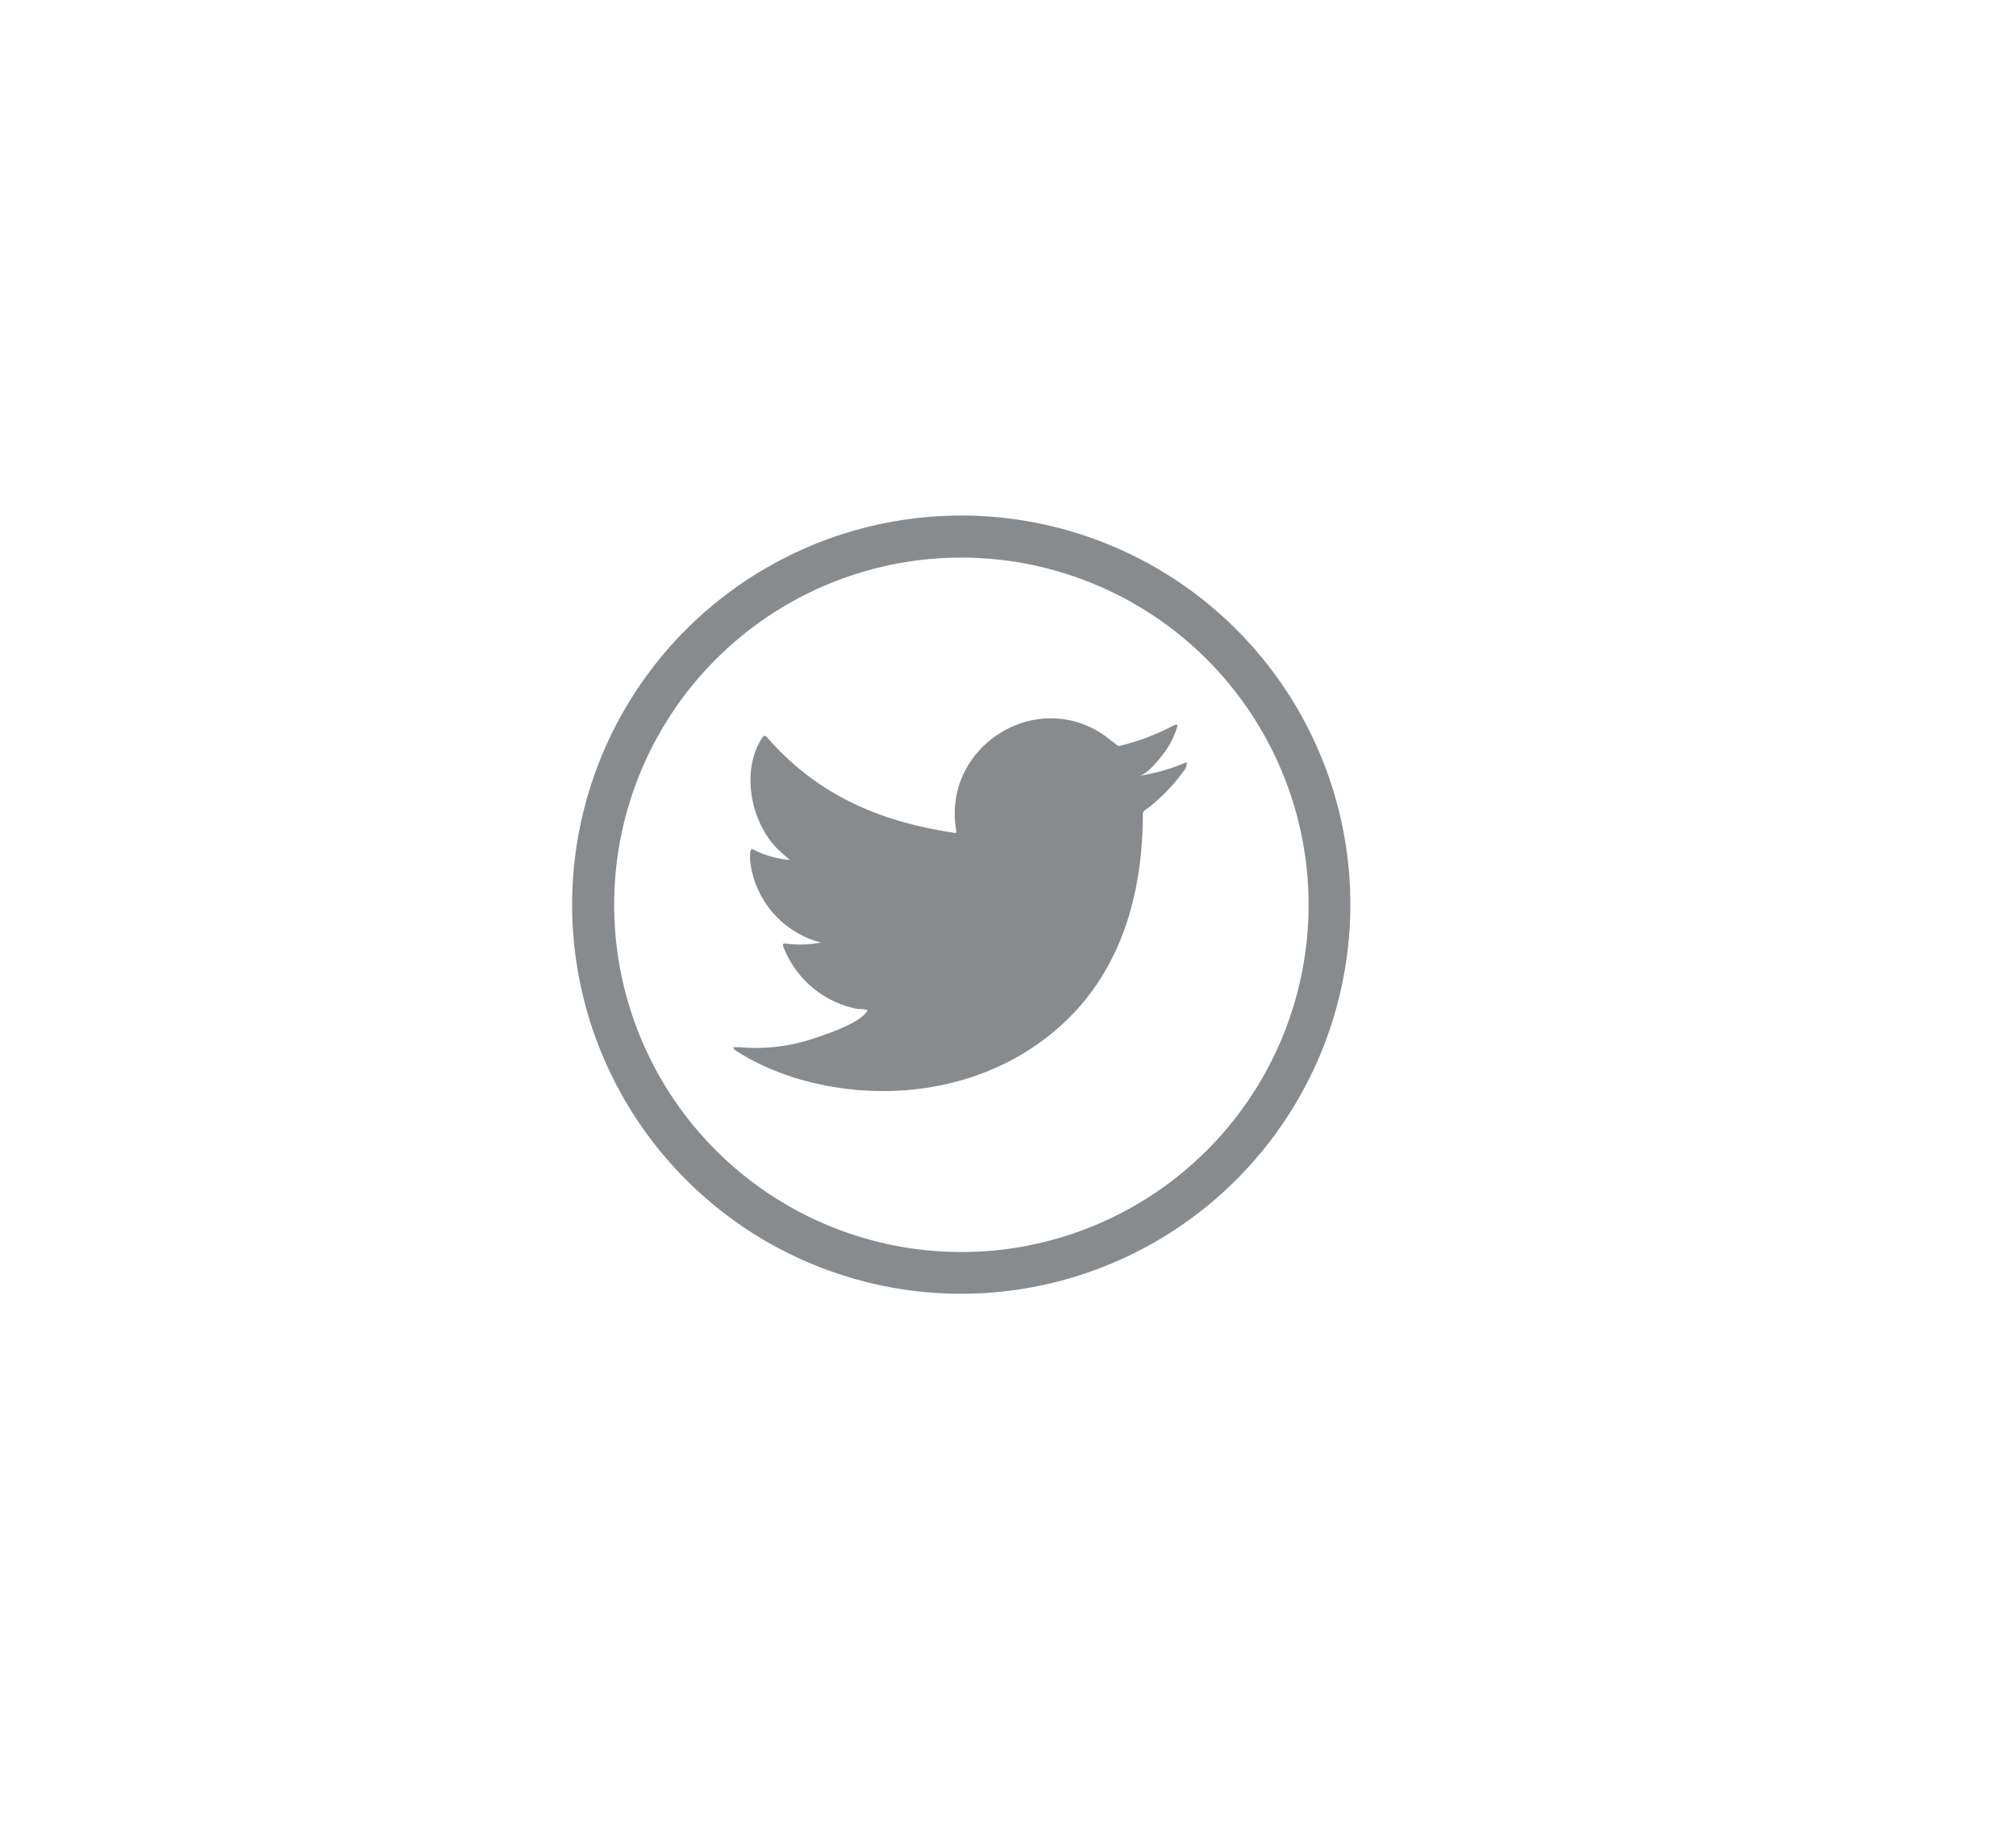 <svg id="Layer_1" data-name="Layer 1" xmlns="http://www.w3.org/2000/svg" viewBox="0 0 141.44 129.14"><defs><style>.cls-1,.cls-2{fill:#888b8e;}.cls-2{fill-rule:evenodd;}</style></defs><title>SO DELHI ICON</title><path class="cls-1" d="M67.45,90.77A27.3,27.3,0,1,1,94.74,63.48,27.32,27.32,0,0,1,67.45,90.77Zm0-51.65A24.36,24.36,0,1,0,91.81,63.48,24.38,24.38,0,0,0,67.45,39.12Z"/><path class="cls-1" d="M83.14,53.52a13.31,13.31,0,0,1-3.22.91c.52-.08,1.28-1,1.59-1.4a5.91,5.91,0,0,0,1.07-2,.12.12,0,0,0,0-.17.2.2,0,0,0-.17,0,16.58,16.58,0,0,1-3.81,1.46.26.26,0,0,1-.27-.07A2.67,2.67,0,0,0,78,52a6.52,6.52,0,0,0-1.85-1.13,6.39,6.39,0,0,0-2.84-.46,6.75,6.75,0,0,0-2.69.76,7,7,0,0,0-2.17,1.77,6.69,6.69,0,0,0-1.29,2.6,6.83,6.83,0,0,0-.07,2.74c0,.15,0,.17-.13.15-5.25-.78-9.59-2.65-13.12-6.67-.15-.18-.24-.18-.36,0-1.54,2.31-.8,6,1.13,7.86.26.24.52.48.81.71a6.75,6.75,0,0,1-2.53-.71c-.15-.1-.23,0-.25.13a3.89,3.89,0,0,0,0,.75,6.7,6.7,0,0,0,4.14,5.36,4.29,4.29,0,0,0,.84.26,7.58,7.58,0,0,1-2.48.08c-.18,0-.25,0-.18.23a7,7,0,0,0,5.21,4.36c.24,0,.48,0,.71.1,0,0,0,0,0,0-.58.9-2.61,1.56-3.56,1.89a12.76,12.76,0,0,1-5.41.69c-.29,0-.35,0-.43,0s0,.12.08.2c.37.24.75.46,1.13.67a18,18,0,0,0,3.62,1.44c6.5,1.8,13.82.48,18.69-4.37,3.84-3.81,5.18-9.06,5.18-14.31,0-.21.24-.32.39-.43a12.73,12.73,0,0,0,2.53-2.65.75.75,0,0,0,.16-.51v0C83.26,53.43,83.27,53.46,83.14,53.52Z"/><path class="cls-2" d="M60.89,76.47Z"/><path class="cls-2" d="M62,76.49s.57,0,0,0C62,76.47,62,76.49,62,76.49Z"/><path class="cls-2" d="M73.22,50.41a.12.12,0,0,1-.14,0Z"/></svg>